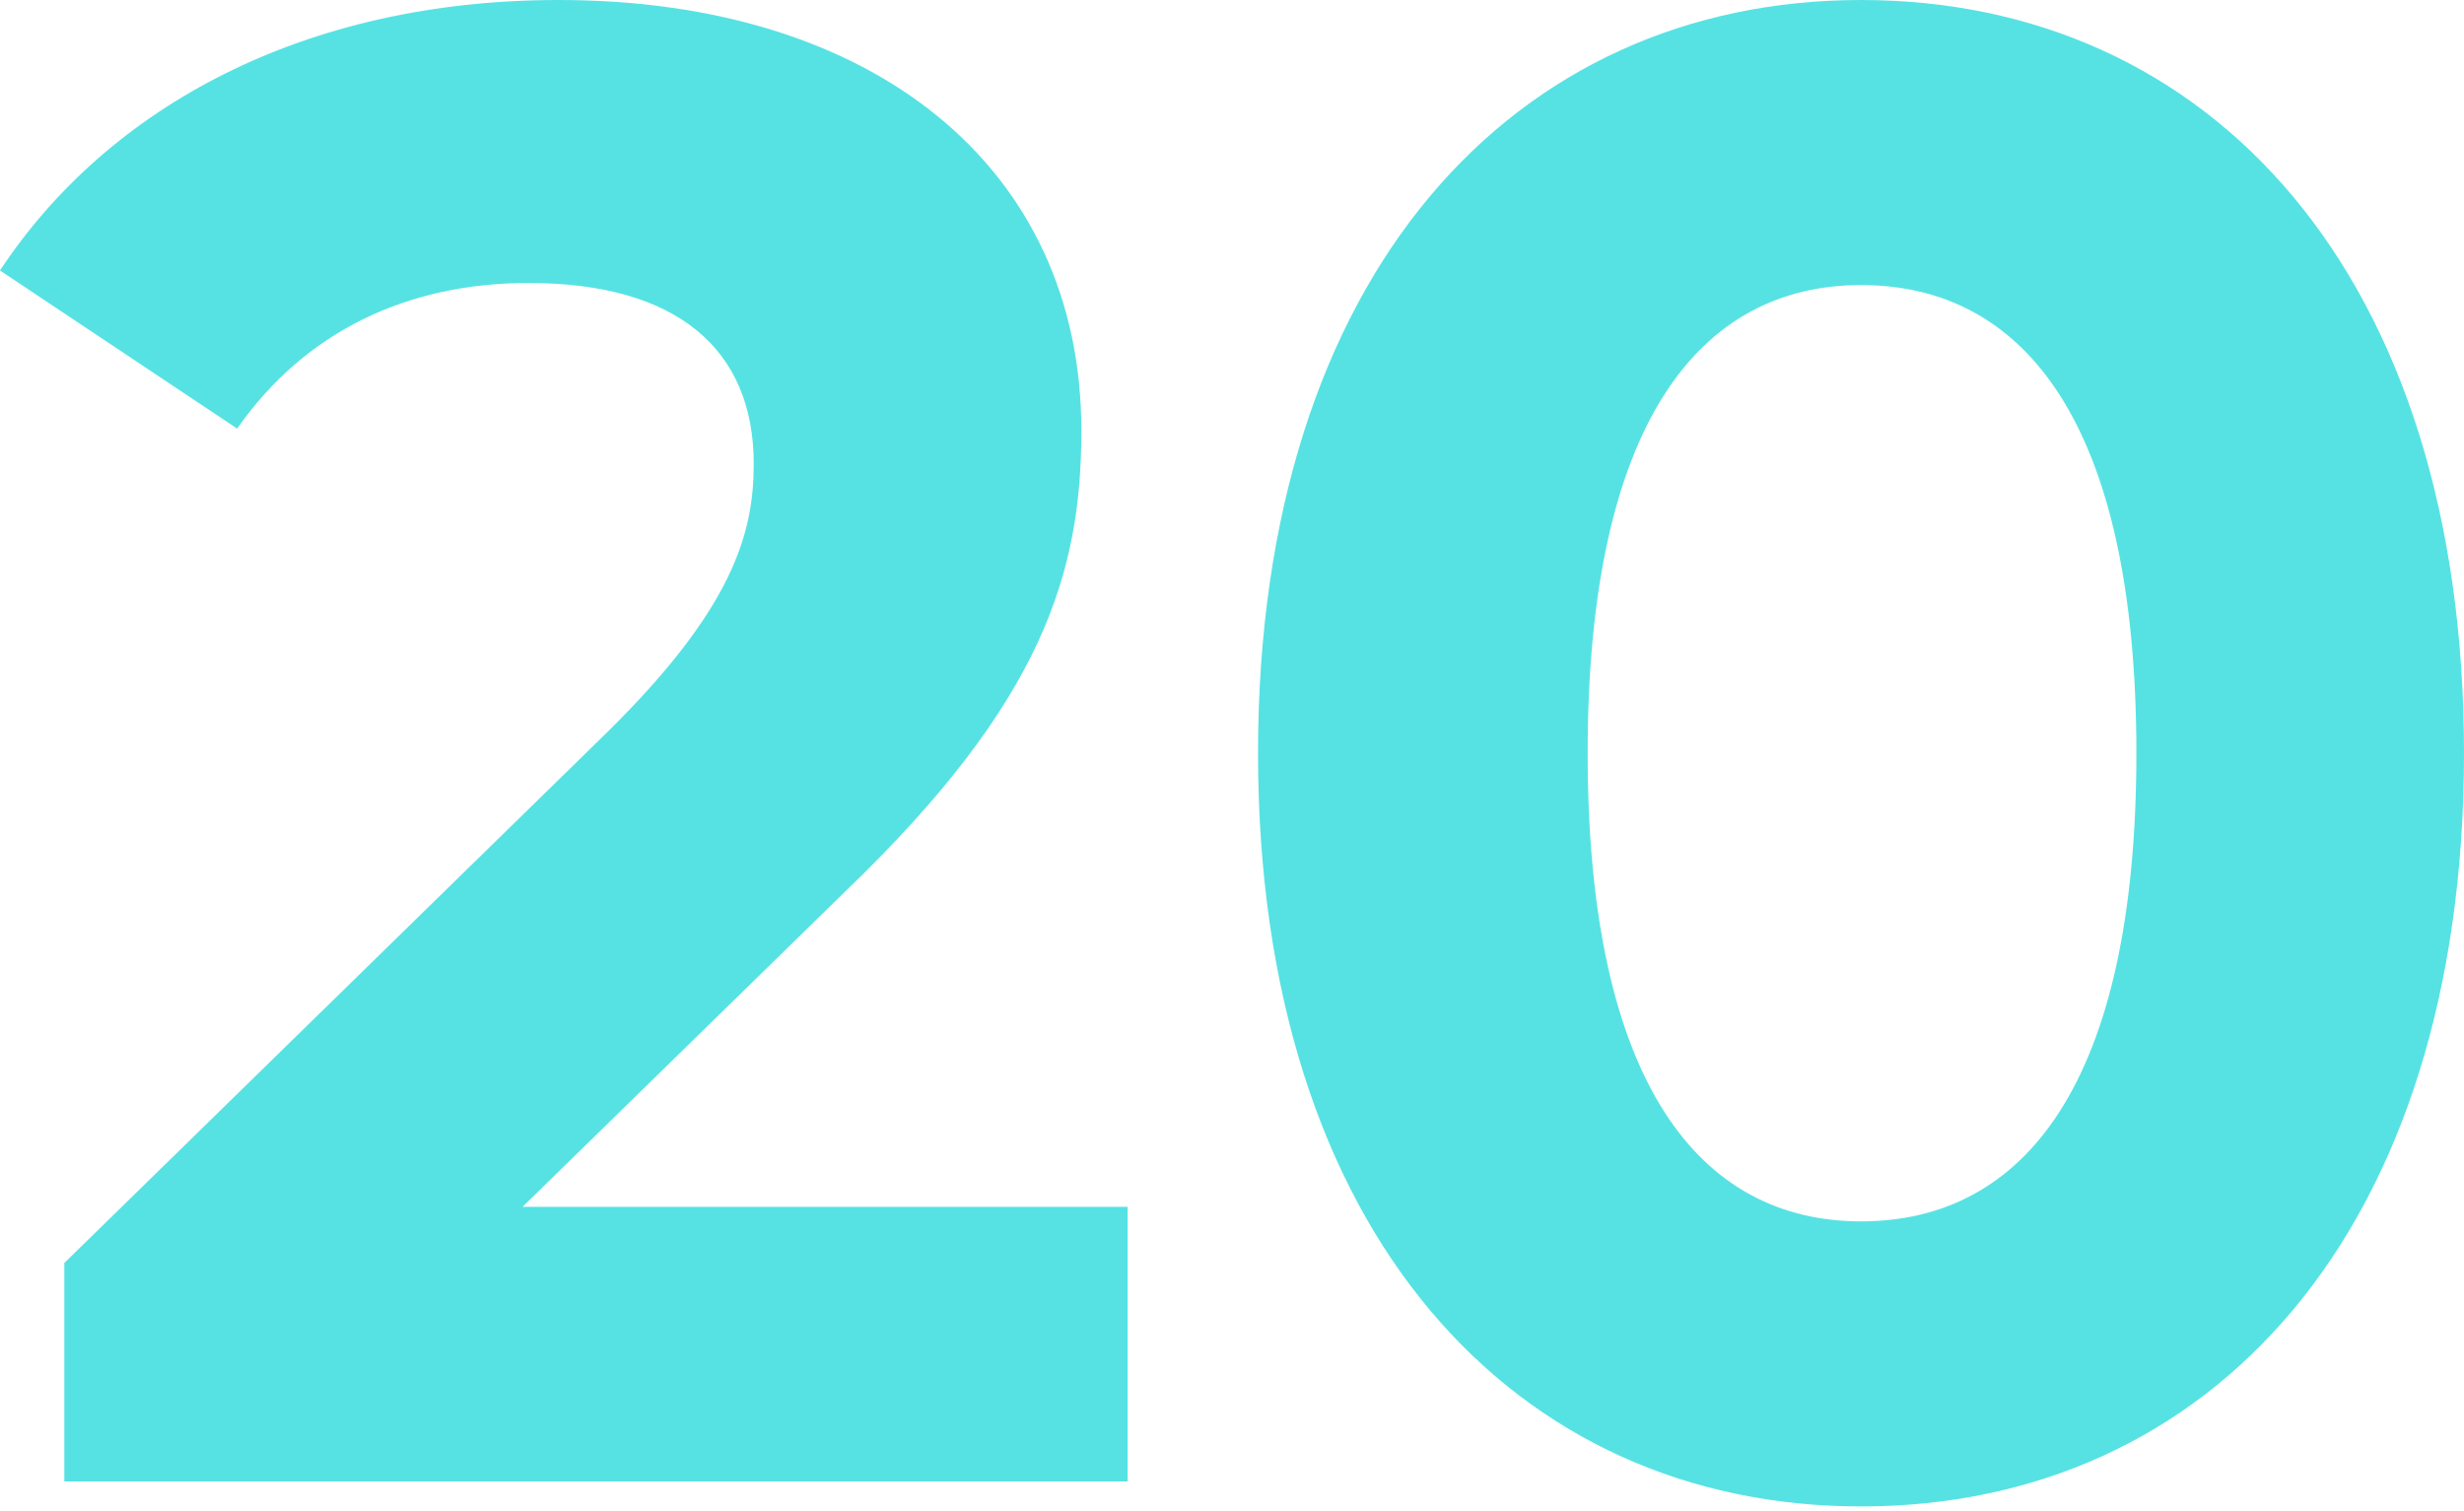 <?xml version="1.0" encoding="UTF-8"?> <svg xmlns="http://www.w3.org/2000/svg" width="344" height="211" viewBox="0 0 344 211" fill="none"> <path d="M72.959 168.474L118.138 124.323C145.638 97.889 150.969 79.88 150.969 60.128C150.969 23.238 121.786 0 78.01 0C42.653 0 15.153 14.814 0 37.761L33.112 59.837C42.653 46.185 56.964 39.504 73.801 39.504C94.566 39.504 105.23 48.8 105.23 64.775C105.23 74.652 102.143 85.109 84.745 102.247L8.98 176.317V206.817H157.424V168.474H72.959Z" fill="#56E2E3"></path> <path d="M259.816 210.303C308.362 210.303 344 172.251 344 105.151C344 38.052 308.362 0 259.816 0C211.551 0 175.633 38.052 175.633 105.151C175.633 172.251 211.551 210.303 259.816 210.303ZM259.816 170.508C237.367 170.508 221.653 151.337 221.653 105.151C221.653 58.966 237.367 39.795 259.816 39.795C282.546 39.795 298.26 58.966 298.26 105.151C298.26 151.337 282.546 170.508 259.816 170.508Z" fill="#56E2E3"></path> </svg> 